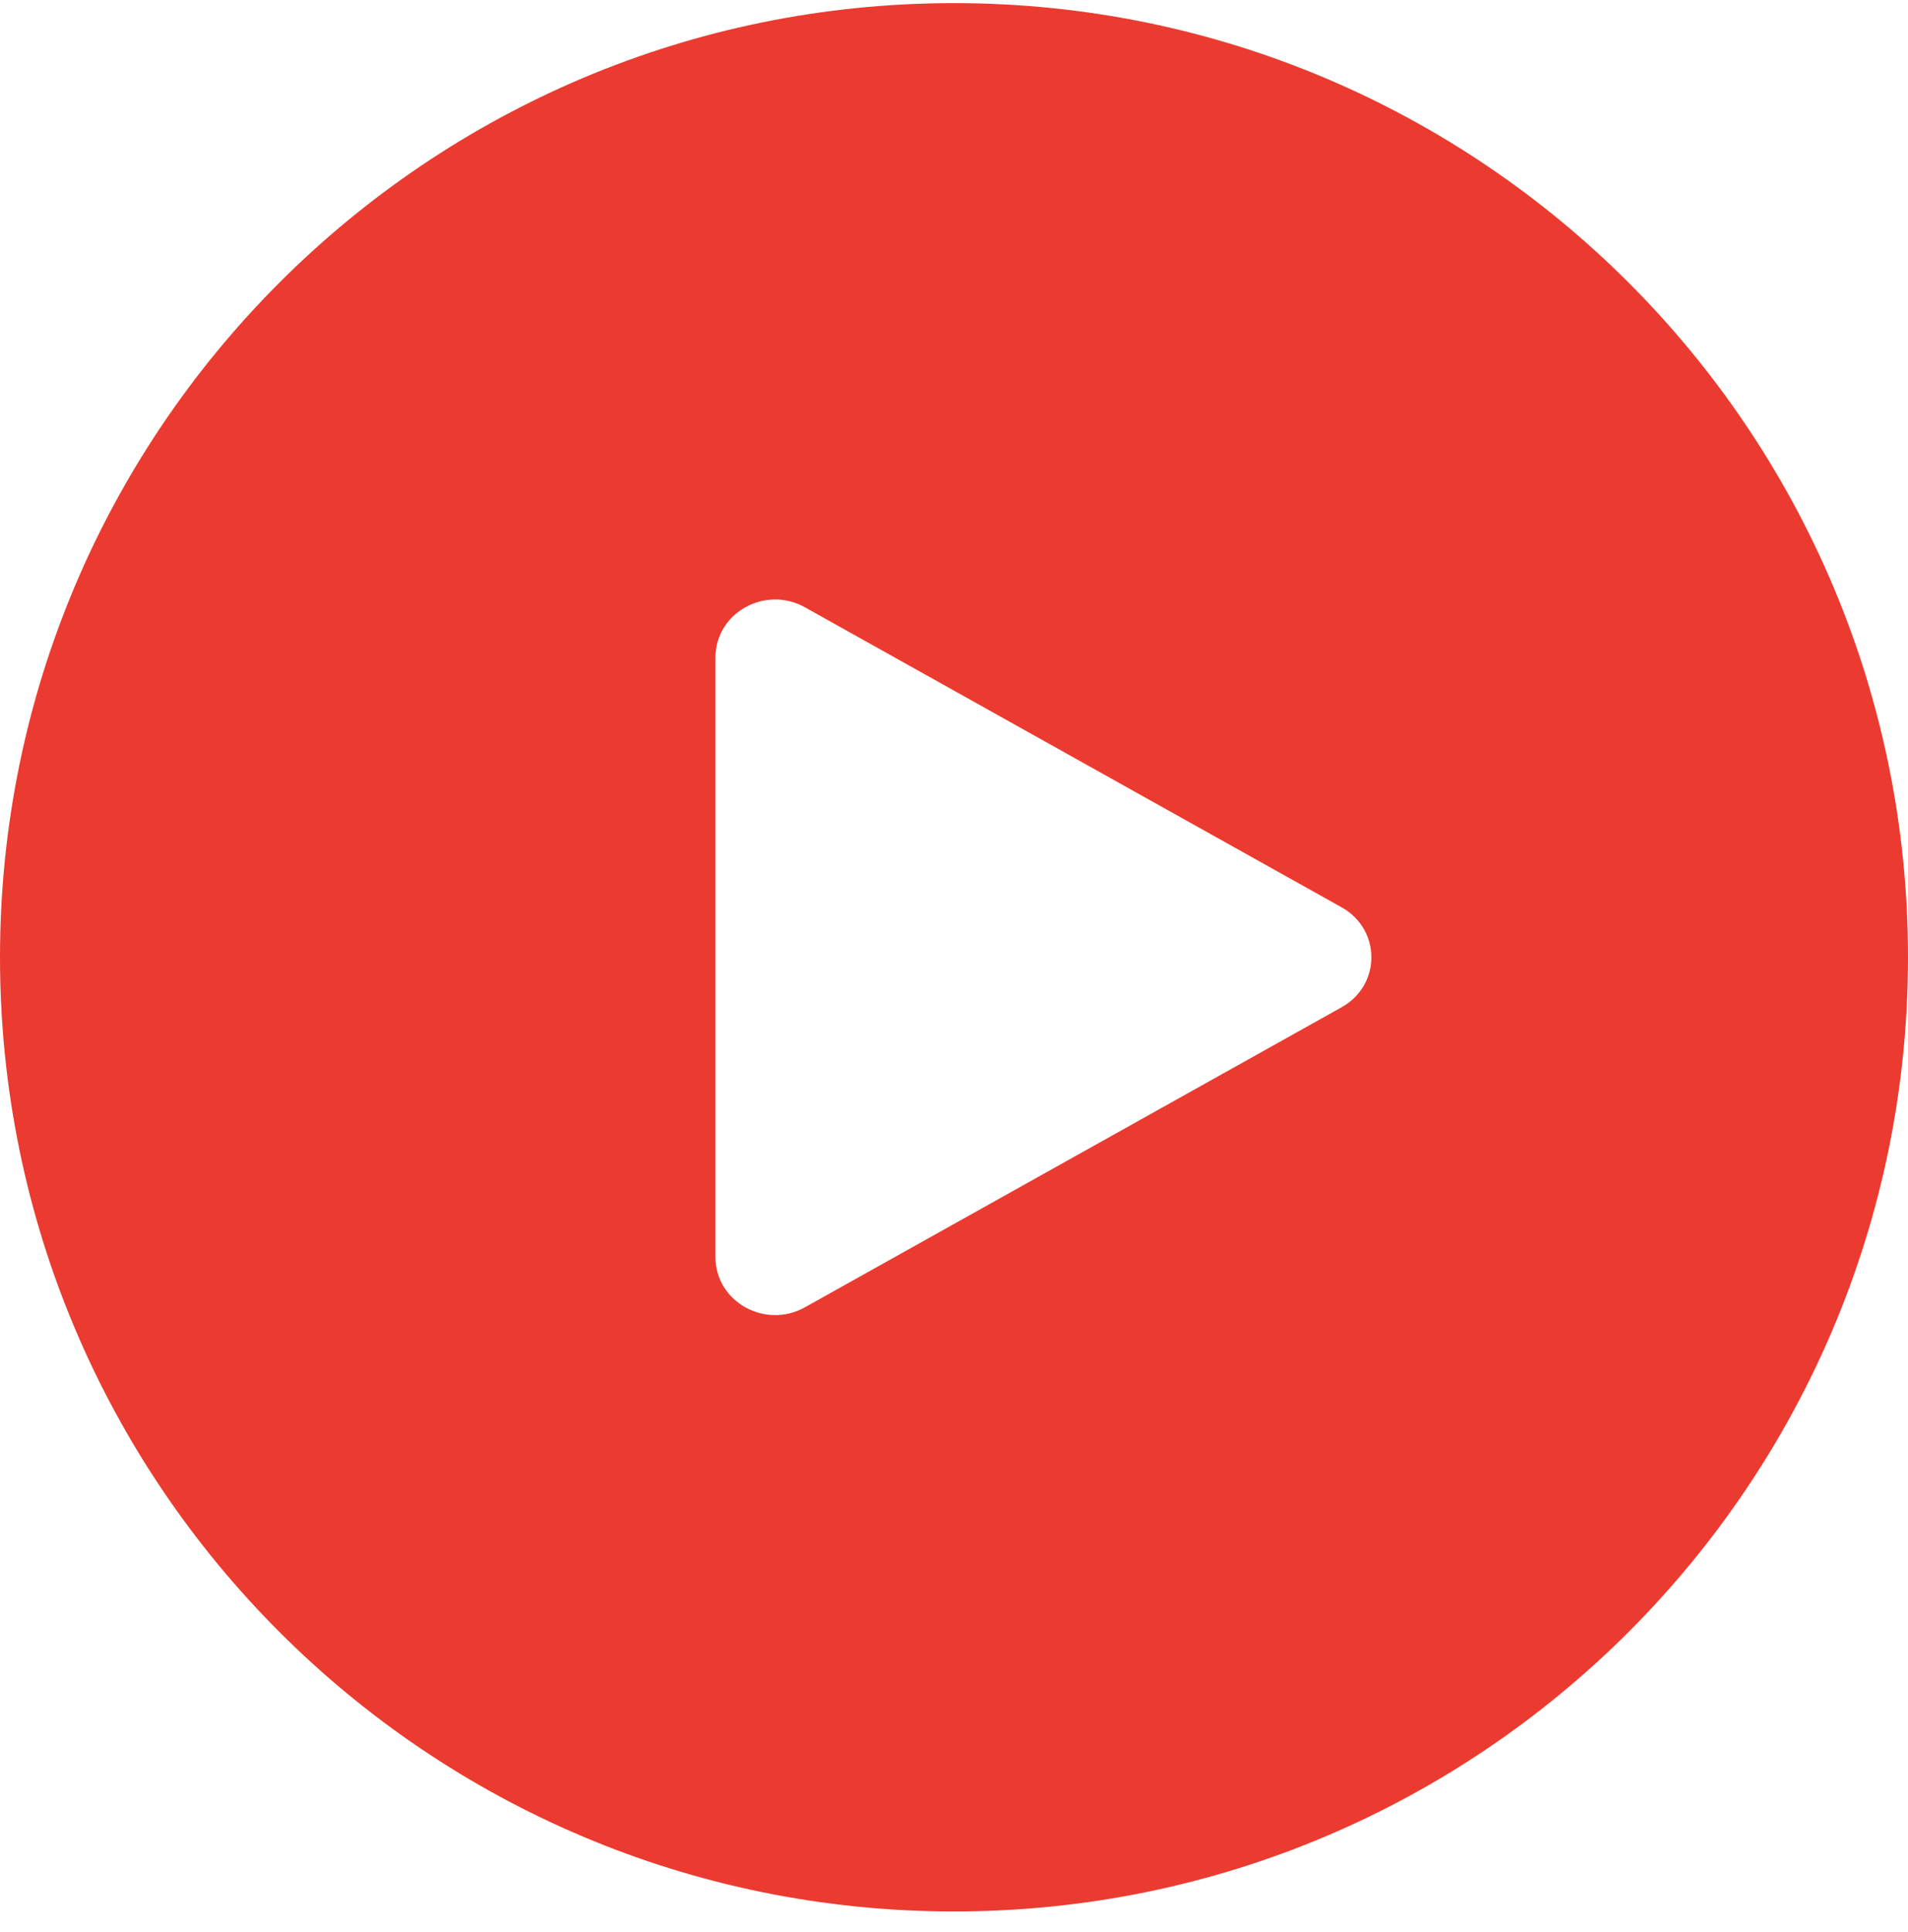 <svg xmlns="http://www.w3.org/2000/svg" width="80" height="81" viewBox="0 0 80 81" fill="none">
<g filter="url(#filter0_b_822_37446)">
<path fill-rule="evenodd" clip-rule="evenodd" d="M40 80.131C62.091 80.131 80 62.222 80 40.131C80 18.04 62.091 0.131 40 0.131C17.909 0.131 0 18.04 0 40.131C0 62.222 17.909 80.131 40 80.131ZM33.75 54.803L56.25 42.227C57.917 41.295 57.917 38.966 56.25 38.035L33.75 25.459C32.083 24.527 30 25.692 30 27.555L30 52.707C30 54.57 32.083 55.735 33.75 54.803Z" fill="#eb3b30" fill-opacity="1"/>
</g>
<defs fill="#000000">
<filter id="filter0_b_822_37446" x="-16" y="-15.869" width="112" height="112" filterUnits="userSpaceOnUse" color-interpolation-filters="sRGB" fill="#000000">
<feFlood flood-opacity="0" result="BackgroundImageFix" fill="#000000"/>
<feGaussianBlur in="BackgroundImageFix" stdDeviation="8" fill="#000000"/>
<feComposite in2="SourceAlpha" operator="in" result="effect1_backgroundBlur_822_37446" fill="#000000"/>
<feBlend mode="normal" in="SourceGraphic" in2="effect1_backgroundBlur_822_37446" result="shape" fill="#000000"/>
</filter>
</defs>
</svg>